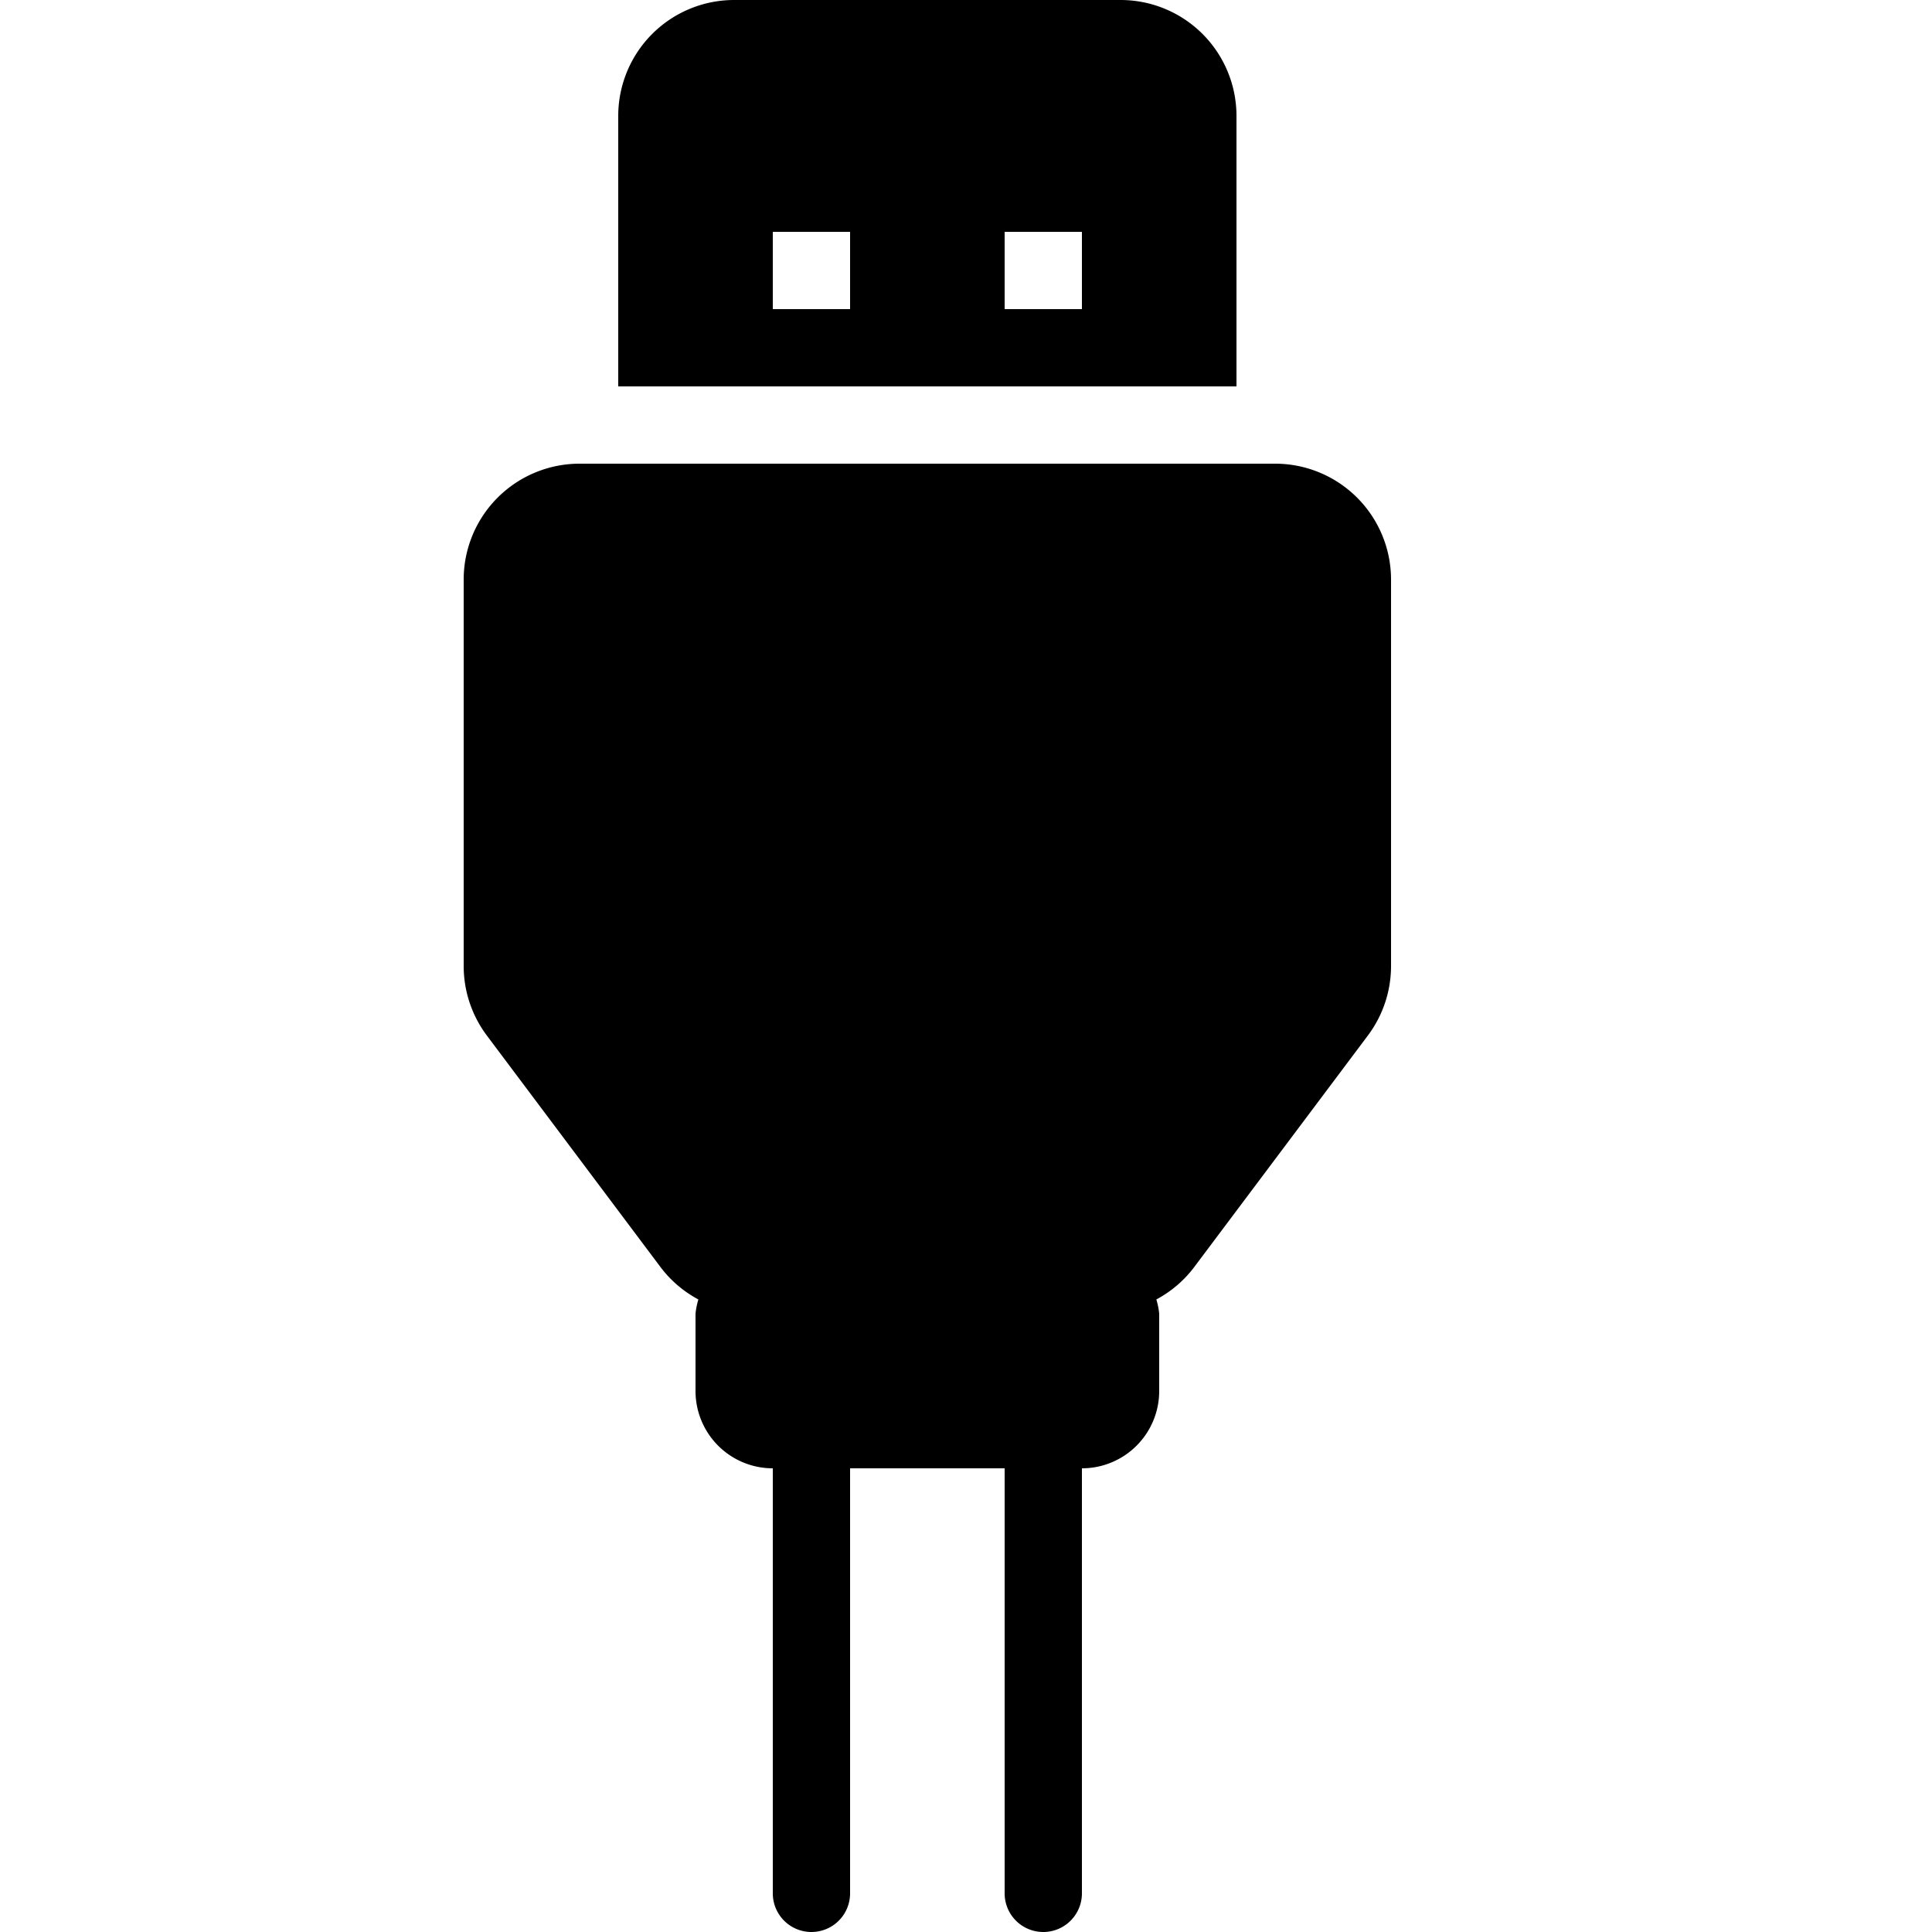 <svg xmlns="http://www.w3.org/2000/svg" viewBox="0 0 25 25"><title>hdmi-cable</title><g id="budicon-hdmi-cable"><path d="M18,7.5v5a1.5,1.5,0,0,1-.3.9l-2.25,3a1.494,1.494,0,0,1-.487.415A.944.944,0,0,1,15,17v1a1,1,0,0,1-1,1v5.5a.5.5,0,0,1-1,0V19H11v5.5a.5.5,0,0,1-1,0V19a1,1,0,0,1-1-1V17a.944.944,0,0,1,.037-.185A1.493,1.493,0,0,1,8.55,16.4l-2.25-3a1.5,1.5,0,0,1-.3-.9v-5A1.5,1.5,0,0,1,7.5,6h9A1.5,1.5,0,0,1,18,7.5ZM16,5H8V1.5A1.5,1.5,0,0,1,9.5,0h5A1.5,1.5,0,0,1,16,1.5ZM11,3H10V4h1Zm3,0H13V4h1Z"/></g></svg>